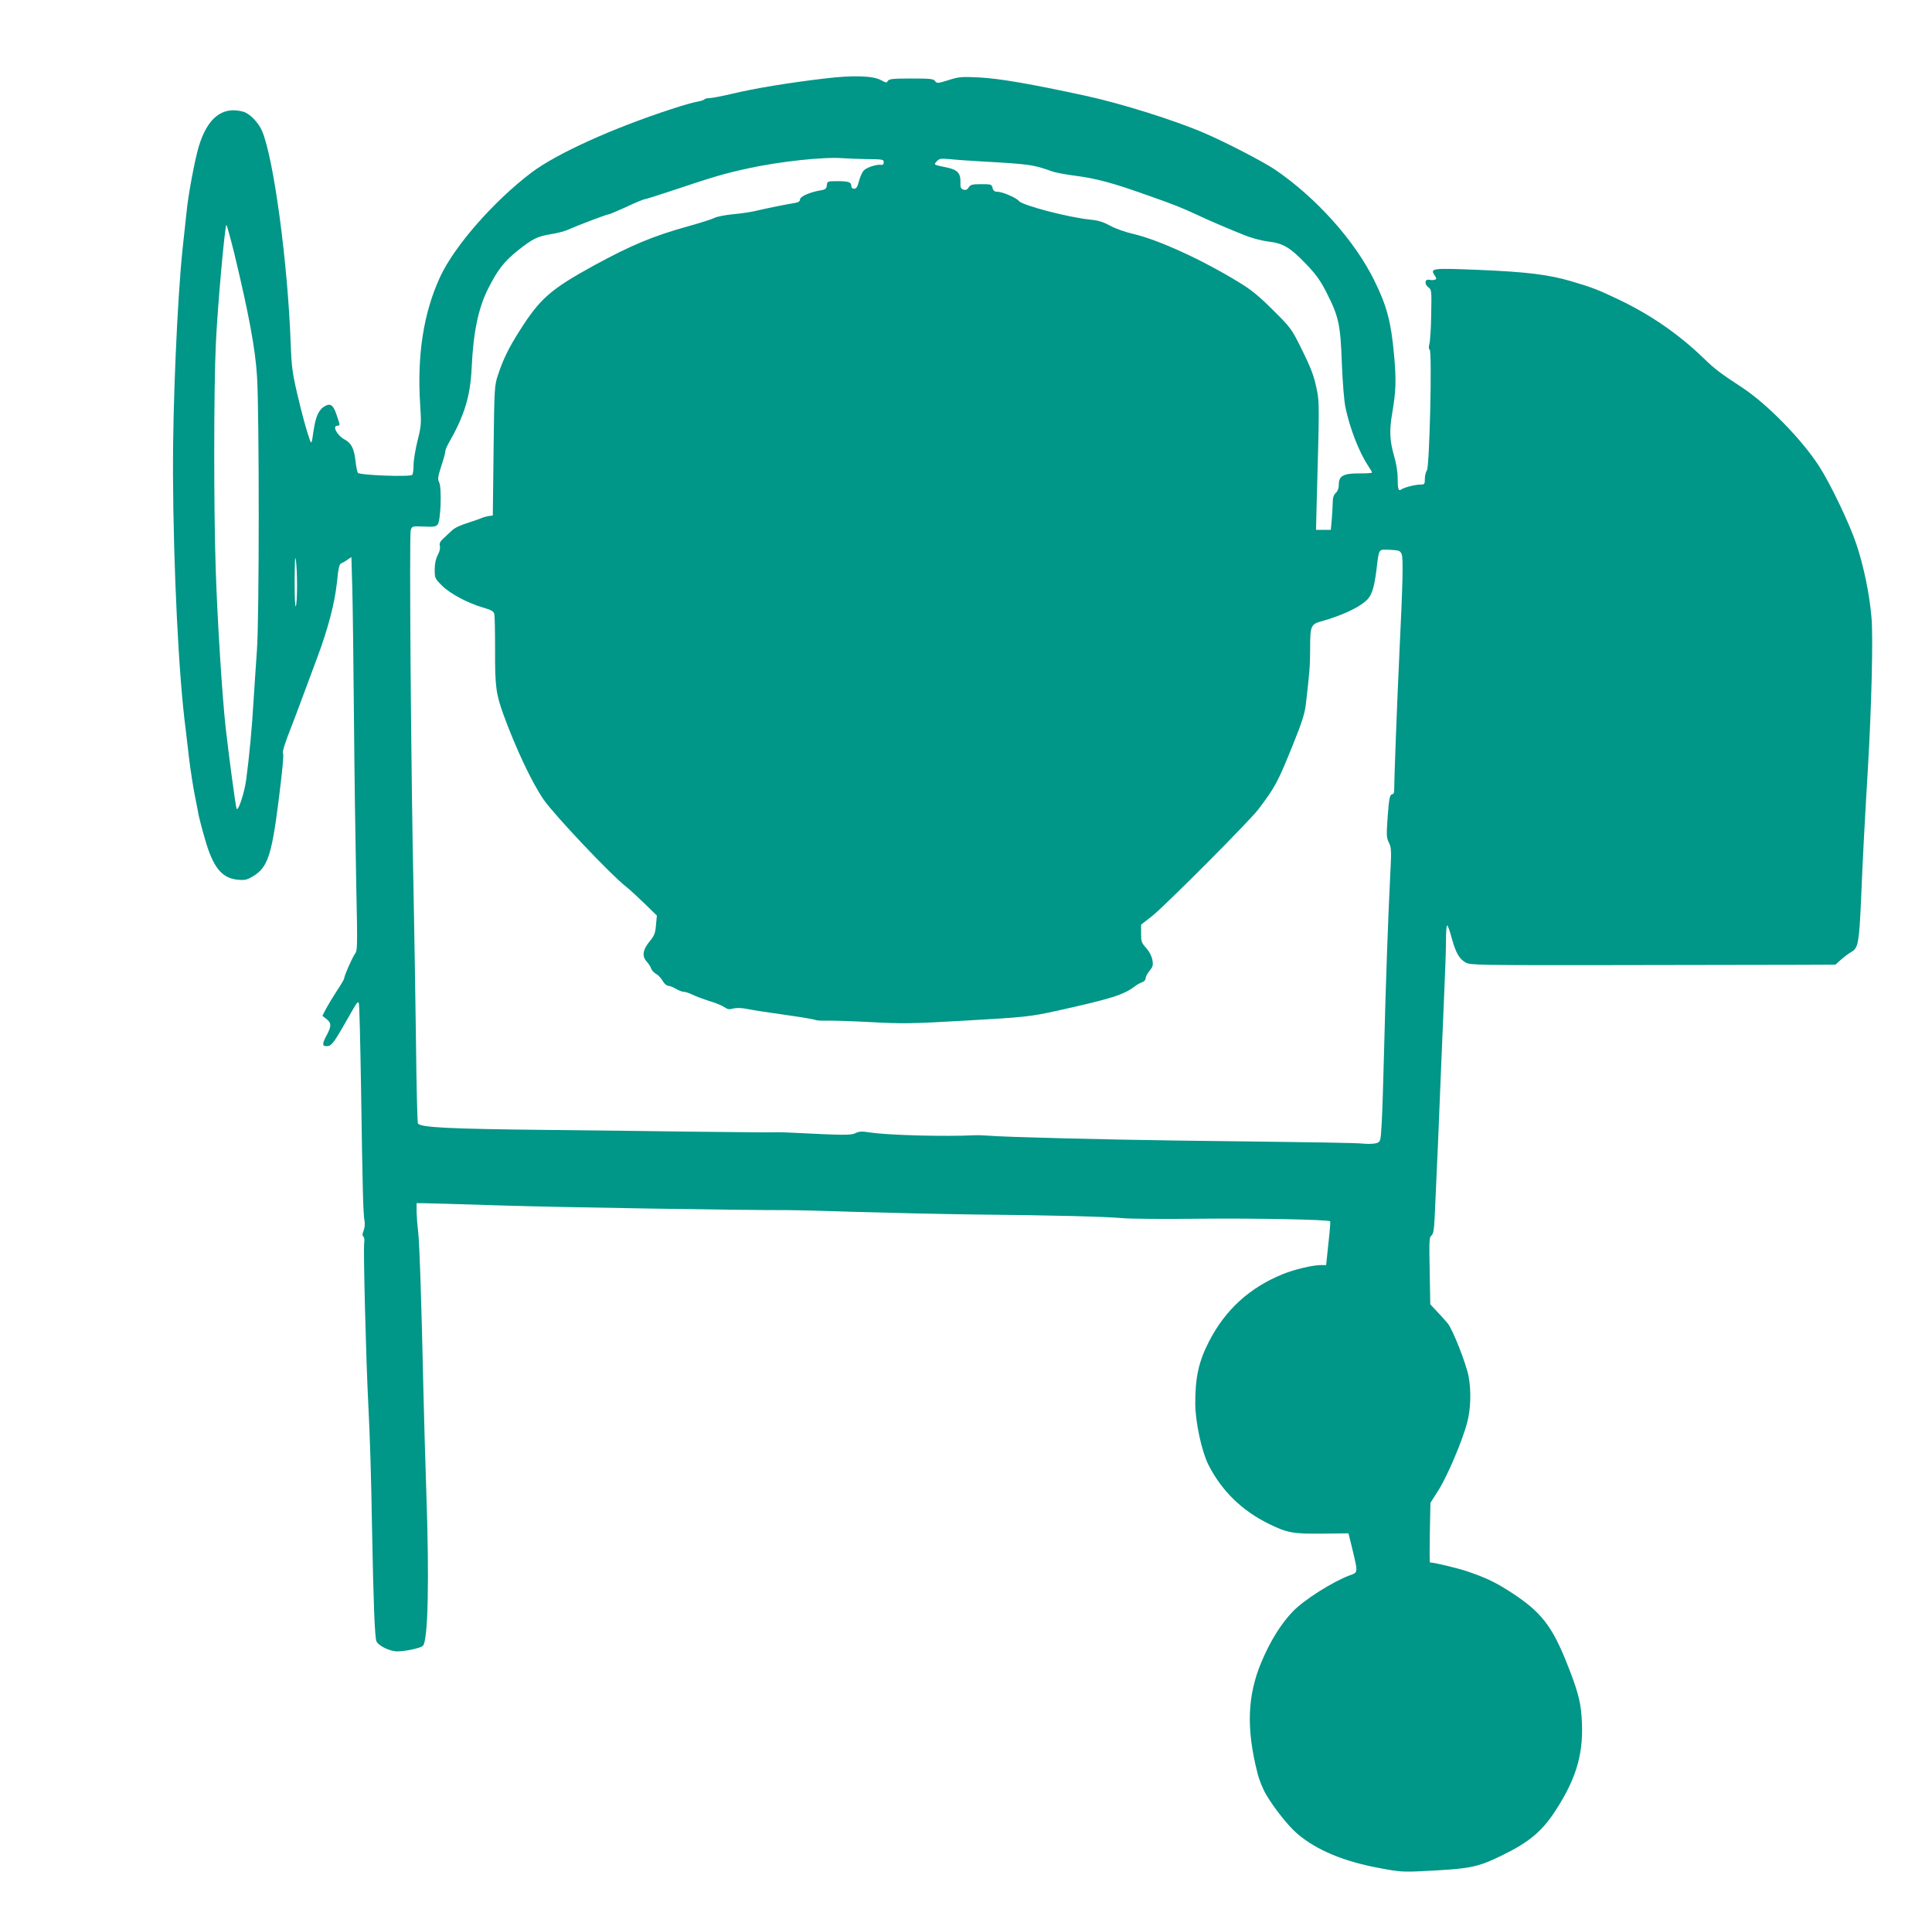 <?xml version="1.0" standalone="no"?>
<!DOCTYPE svg PUBLIC "-//W3C//DTD SVG 20010904//EN"
 "http://www.w3.org/TR/2001/REC-SVG-20010904/DTD/svg10.dtd">
<svg version="1.0" xmlns="http://www.w3.org/2000/svg"
 width="1280pt" height="1267pt" viewBox="0 0 1280 1267"
 preserveAspectRatio="xMidYMid meet">
<g transform="translate(0,1267) scale(0.1,-0.1)"
fill="#009688" stroke="none">
<path d="M5455 12149 c-227 -27 -460 -65 -604 -100 -68 -16 -136 -29 -151 -29
-16 0 -31 -4 -34 -9 -3 -4 -25 -11 -48 -15 -24 -4 -99 -25 -168 -48 -396 -129
-763 -296 -930 -422 -247 -187 -508 -484 -603 -688 -111 -239 -155 -520 -133
-853 8 -122 7 -136 -18 -235 -14 -58 -26 -130 -26 -160 0 -30 -4 -59 -8 -65
-11 -16 -351 -3 -361 13 -5 8 -11 40 -15 73 -9 86 -28 124 -73 148 -49 25 -84
91 -48 91 19 0 19 3 -4 69 -22 67 -41 82 -78 61 -41 -23 -62 -68 -76 -166 -12
-83 -13 -87 -24 -59 -21 57 -52 170 -87 320 -29 126 -35 176 -40 315 -19 539
-113 1234 -190 1413 -24 56 -82 115 -124 127 -138 38 -237 -39 -295 -230 -26
-86 -71 -325 -81 -435 -4 -33 -15 -141 -26 -240 -35 -330 -66 -1044 -64 -1490
3 -636 38 -1347 84 -1695 5 -41 16 -133 24 -205 9 -71 25 -175 36 -230 11 -55
23 -116 26 -135 4 -19 22 -90 42 -158 53 -187 111 -258 214 -269 49 -5 63 -2
102 21 98 58 125 135 171 496 26 207 36 311 30 320 -6 9 12 66 55 175 17 44
54 141 81 215 28 74 70 187 93 250 70 188 113 353 128 489 9 93 16 125 28 129
8 3 27 13 41 24 l27 18 6 -203 c3 -111 8 -497 11 -857 3 -360 10 -855 15
-1100 9 -432 9 -446 -10 -471 -18 -26 -70 -144 -70 -161 0 -5 -21 -41 -48 -81
-26 -40 -58 -93 -72 -119 l-24 -47 27 -21 c33 -27 34 -46 2 -106 -31 -58 -31
-74 -2 -74 32 0 46 17 128 161 80 140 77 135 86 125 4 -3 10 -255 15 -559 10
-676 14 -837 23 -883 4 -22 1 -48 -6 -66 -9 -21 -9 -32 -1 -40 6 -6 8 -24 5
-40 -7 -33 12 -782 27 -1068 11 -218 19 -465 25 -830 9 -486 18 -719 29 -742
15 -32 92 -68 141 -67 55 1 152 22 167 37 34 34 43 432 22 1032 -7 217 -16
517 -19 665 -12 560 -26 982 -35 1050 -5 39 -9 96 -10 128 l0 57 43 0 c23 0
254 -7 512 -15 408 -13 1606 -32 1900 -31 55 0 264 -5 465 -12 201 -6 550 -14
775 -17 528 -5 867 -14 980 -24 50 -5 279 -7 510 -4 377 4 859 -6 868 -17 2
-3 -3 -69 -12 -147 l-15 -143 -33 0 c-56 0 -178 -29 -254 -60 -221 -90 -381
-236 -489 -446 -69 -134 -92 -241 -91 -415 1 -122 43 -314 87 -402 88 -173
223 -305 404 -393 119 -58 157 -65 350 -63 l174 2 23 -93 c41 -173 42 -164
-14 -185 -113 -42 -301 -161 -376 -238 -79 -81 -151 -197 -210 -337 -93 -222
-101 -440 -26 -735 11 -45 37 -109 59 -145 52 -88 147 -208 205 -257 128 -109
310 -185 553 -229 121 -23 153 -25 272 -19 322 16 365 24 530 104 181 88 268
161 358 301 142 219 188 389 170 623 -7 102 -30 182 -100 357 -96 239 -169
332 -356 455 -110 72 -174 103 -301 146 -66 22 -219 59 -247 59 -3 0 -3 89 -1
197 l4 198 52 82 c59 92 158 325 191 448 24 90 28 208 10 307 -15 81 -104 309
-138 351 -14 17 -46 53 -71 79 l-45 48 -4 222 c-4 194 -3 223 11 233 13 9 18
37 22 121 9 177 34 758 45 1049 6 149 15 362 20 475 5 113 10 251 10 308 0 56
3 102 8 102 4 0 18 -38 30 -84 28 -101 51 -139 94 -163 31 -16 94 -17 973 -16
517 1 1060 2 1207 2 l268 1 37 33 c21 19 52 42 70 52 44 26 50 59 63 345 11
268 22 481 45 865 24 404 36 877 24 1006 -13 153 -51 338 -100 484 -46 138
-173 403 -249 520 -117 179 -343 409 -505 516 -147 96 -185 125 -259 197 -164
158 -346 284 -556 385 -140 67 -178 82 -320 124 -150 44 -296 62 -608 75 -315
13 -328 11 -298 -35 14 -21 15 -25 2 -30 -8 -3 -23 -3 -34 -1 -31 9 -38 -26
-10 -48 23 -17 23 -20 20 -181 -1 -90 -7 -178 -12 -195 -5 -21 -5 -34 2 -38
17 -11 -1 -773 -18 -799 -8 -11 -14 -36 -14 -57 0 -36 -2 -38 -31 -38 -34 0
-107 -19 -125 -32 -19 -14 -24 3 -24 73 0 42 -9 99 -25 153 -28 98 -31 166
-11 281 25 145 27 216 12 385 -20 217 -47 322 -130 490 -130 266 -387 552
-661 738 -81 54 -323 179 -469 242 -196 84 -550 195 -781 245 -369 80 -573
115 -708 122 -117 6 -135 4 -204 -18 -70 -22 -76 -22 -88 -6 -11 15 -32 17
-158 17 -122 0 -147 -3 -155 -16 -8 -14 -12 -13 -43 4 -53 31 -191 35 -384 11z
m290 -533 c103 -1 110 -2 110 -21 0 -13 -6 -19 -17 -17 -29 5 -97 -17 -116
-38 -10 -11 -24 -42 -31 -70 -10 -38 -17 -50 -32 -50 -12 0 -19 7 -19 19 0 25
-19 31 -95 31 -62 0 -64 -1 -67 -27 -3 -24 -9 -29 -47 -35 -68 -12 -131 -40
-131 -60 0 -12 -11 -19 -37 -23 -62 -10 -184 -35 -248 -50 -33 -9 -103 -19
-157 -24 -53 -5 -110 -16 -126 -25 -16 -8 -94 -33 -173 -55 -231 -64 -377
-125 -623 -259 -291 -160 -359 -220 -496 -437 -69 -109 -106 -183 -141 -290
-23 -68 -24 -83 -29 -500 l-5 -430 -25 -3 c-14 -2 -34 -7 -45 -12 -11 -5 -48
-18 -82 -29 -64 -20 -100 -37 -119 -55 -6 -6 -28 -26 -48 -45 -30 -26 -36 -38
-32 -57 4 -14 -1 -38 -14 -61 -13 -25 -20 -57 -20 -96 0 -56 2 -60 48 -106 54
-54 173 -117 274 -146 52 -15 68 -24 73 -42 3 -12 5 -118 5 -235 -1 -245 6
-295 56 -433 82 -224 188 -449 266 -562 68 -99 442 -495 543 -574 28 -22 85
-75 128 -117 l79 -77 -6 -63 c-4 -53 -11 -70 -42 -108 -46 -55 -52 -99 -19
-134 12 -14 26 -34 29 -46 4 -11 18 -27 31 -34 14 -7 34 -28 45 -47 10 -18 27
-33 37 -33 10 0 33 -9 51 -20 18 -11 42 -20 53 -20 11 0 37 -9 57 -19 20 -10
71 -29 112 -42 41 -12 86 -31 100 -41 20 -14 32 -16 56 -9 19 5 51 5 80 0 57
-11 126 -22 317 -49 76 -11 143 -23 149 -26 6 -4 40 -6 77 -5 36 1 170 -3 296
-10 208 -11 267 -10 615 10 403 23 434 26 620 67 347 77 434 104 505 158 16
13 40 26 53 30 12 4 22 15 22 26 0 10 12 32 26 49 22 27 25 37 19 72 -5 26
-20 55 -41 79 -31 34 -34 43 -34 96 l0 59 73 57 c87 69 645 629 704 707 112
148 128 178 229 428 58 143 78 206 85 263 25 213 29 264 29 372 0 153 4 163
77 183 125 36 227 81 285 128 45 36 61 82 78 217 17 140 11 131 88 128 60 -3
68 -5 78 -28 12 -26 8 -186 -15 -665 -15 -313 -35 -853 -34 -892 1 -22 -3 -33
-15 -35 -14 -3 -19 -25 -28 -143 -9 -128 -9 -143 8 -177 17 -35 17 -52 8 -230
-13 -258 -29 -692 -40 -1143 -5 -203 -12 -423 -16 -488 -7 -116 -7 -119 -33
-129 -14 -5 -53 -7 -86 -4 -57 6 -211 8 -1250 21 -457 6 -1135 23 -1235 32
-30 2 -71 4 -90 3 -202 -10 -569 0 -694 18 -56 9 -75 8 -98 -4 -28 -15 -82
-14 -403 2 -49 3 -99 4 -110 4 -20 -2 -176 -1 -600 4 -126 2 -538 7 -915 11
-662 7 -846 16 -871 42 -4 5 -10 249 -13 543 -4 294 -11 740 -16 990 -17 777
-29 2369 -19 2398 9 27 10 27 87 24 65 -3 80 -1 92 14 20 24 28 246 9 280 -10
20 -8 35 14 105 15 44 27 88 27 97 0 10 9 33 20 52 107 187 146 313 155 505
11 236 44 395 110 525 63 124 105 178 195 250 101 80 129 94 226 110 38 6 83
18 99 25 72 32 265 105 276 105 7 0 61 23 120 50 59 28 113 50 119 50 6 0 84
24 173 54 288 96 349 115 515 151 210 46 502 77 627 67 28 -2 100 -5 160 -6z
m770 -16 c303 -17 332 -21 452 -64 23 -9 97 -23 164 -31 138 -19 244 -47 484
-133 171 -60 216 -79 316 -125 67 -32 197 -88 309 -133 52 -21 115 -38 164
-44 98 -12 144 -39 253 -153 60 -63 91 -105 130 -182 82 -160 94 -213 103
-470 5 -126 15 -252 24 -294 30 -142 90 -296 153 -391 13 -19 23 -37 23 -40 0
-4 -37 -6 -83 -6 -106 1 -137 -16 -137 -73 0 -25 -7 -44 -20 -56 -13 -12 -20
-31 -20 -55 0 -20 -3 -71 -6 -113 l-7 -77 -49 0 -49 0 5 203 c17 601 17 641 2
717 -20 100 -35 141 -108 289 -60 121 -67 131 -183 246 -92 92 -144 135 -225
184 -241 148 -533 282 -700 321 -53 12 -121 36 -155 55 -44 24 -78 35 -130 40
-143 14 -451 94 -475 124 -18 22 -110 61 -143 61 -18 0 -27 7 -31 25 -6 24
-10 25 -75 25 -59 0 -71 -3 -83 -21 -10 -16 -20 -20 -35 -15 -18 6 -21 14 -20
50 2 59 -20 82 -92 97 -88 18 -86 17 -65 40 17 19 26 20 84 15 36 -4 137 -11
225 -16z m-4962 -612 c95 -395 139 -630 150 -813 15 -247 15 -1610 -1 -1815
-6 -91 -17 -246 -23 -345 -10 -170 -27 -353 -48 -510 -12 -89 -55 -219 -64
-190 -8 26 -51 351 -72 535 -23 210 -55 709 -66 1055 -13 383 -13 1193 1 1485
10 236 60 790 70 790 3 0 27 -87 53 -192z m415 -2198 c0 -63 -3 -124 -8 -135
-5 -12 -8 56 -8 170 1 131 3 173 8 135 5 -30 8 -107 8 -170z"/>
</g>
</svg>
